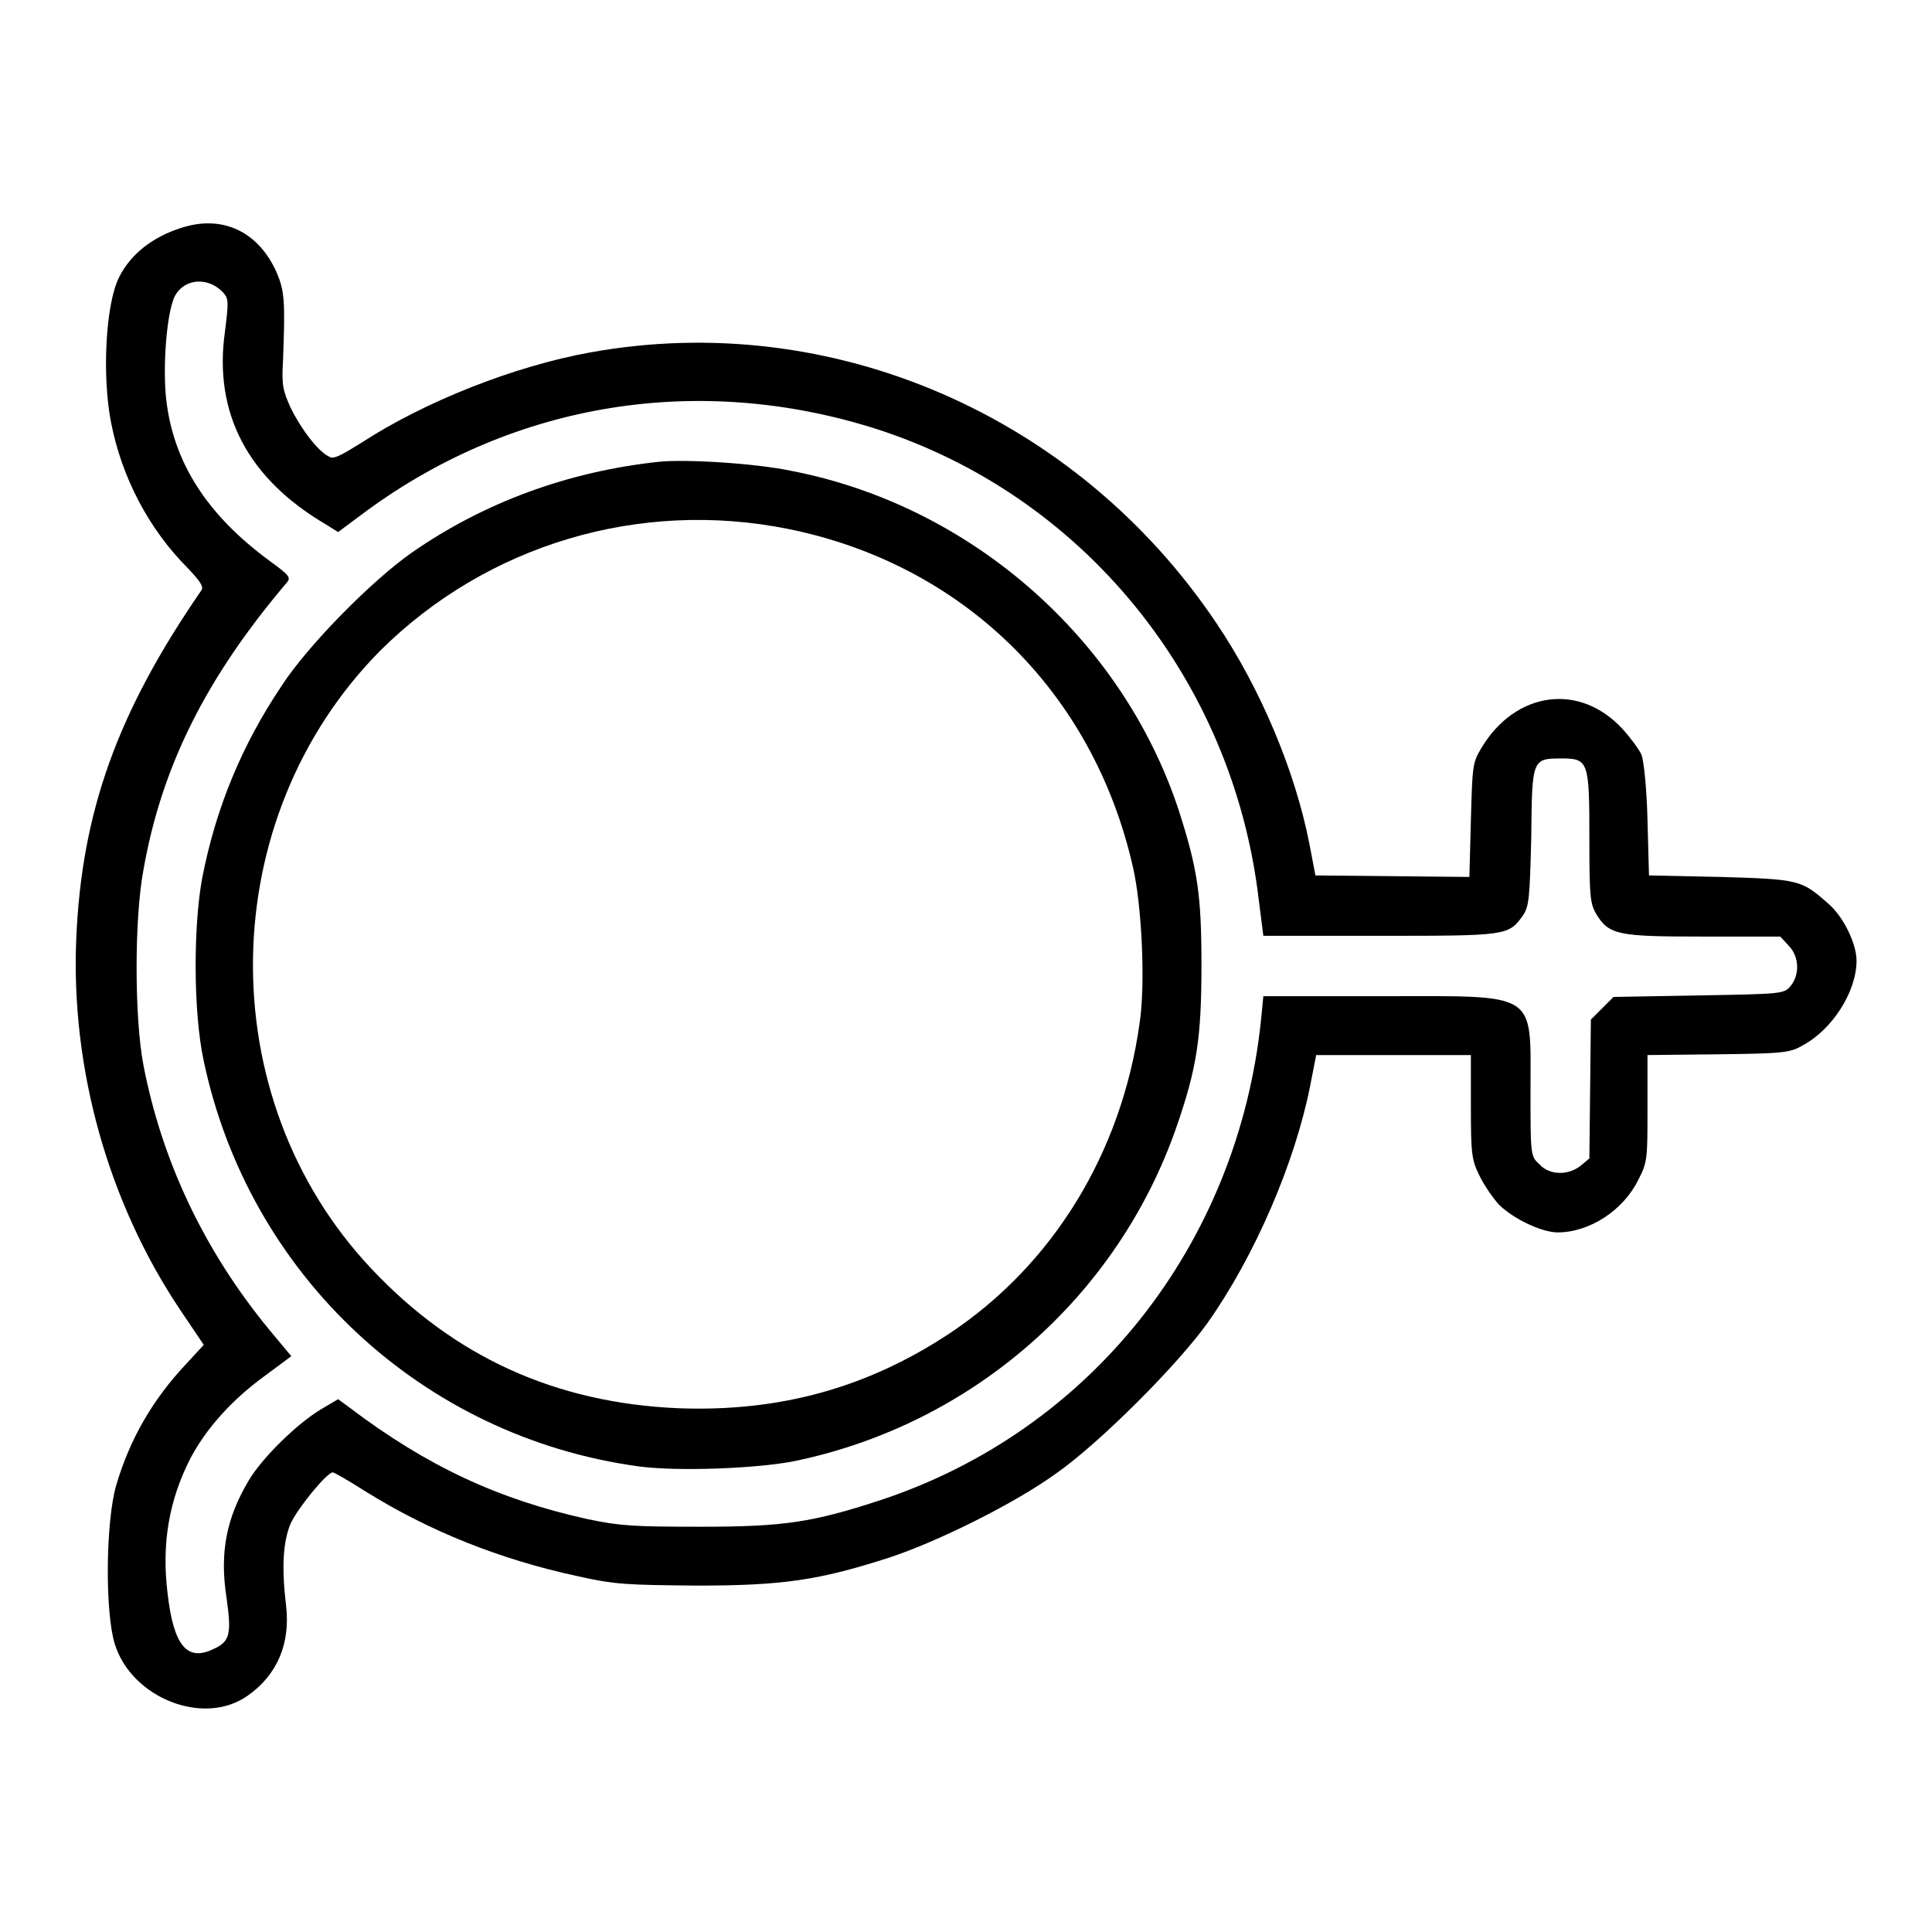<?xml version="1.0" encoding="utf-8"?>
<!-- Svg Vector Icons : http://www.onlinewebfonts.com/icon -->
<!DOCTYPE svg PUBLIC "-//W3C//DTD SVG 1.1//EN" "http://www.w3.org/Graphics/SVG/1.1/DTD/svg11.dtd">
<svg version="1.1" xmlns="http://www.w3.org/2000/svg" xmlns:xlink="http://www.w3.org/1999/xlink" x="0px" y="0px" viewBox="0 0 256 256" enable-background="new 0 0 256 256" xml:space="preserve">
<g><g><g><path fill="#000000" d="M24,30.2c-3.8,1.2-6.7,3.5-8.2,6.5c-1.8,3.5-2.3,13-1.1,19.2c1.4,7.3,5,14.2,10.2,19.4c1.6,1.7,2.1,2.4,1.8,2.9c-11.1,16.1-15.9,29.3-16.6,46.3c-0.7,17.1,4.2,34.8,13.8,49.1l3.1,4.6l-2.4,2.6c-4.4,4.7-7.4,9.9-9.2,16c-1.4,4.8-1.5,16.8-0.2,21c2.2,7.2,11.8,11,17.6,6.9c4-2.8,5.7-7,5.1-12c-0.6-5-0.4-8.4,0.6-10.8c0.9-2,4.8-6.8,5.6-6.8c0.2,0,2.1,1.1,4.3,2.5c8.5,5.3,17.8,9,27.9,11.2c5.3,1.2,6.7,1.2,16,1.3c11.4,0,16.2-0.7,25.5-3.7c6.4-2.1,16.7-7.2,22.2-11.2c5.7-4,16-14.3,20-19.9c6.3-8.9,11.6-21.3,13.6-31.4l0.8-4.1h10.3h10.2v6.8c0,6.2,0.1,7.1,1.1,9.1c0.6,1.3,1.8,3,2.6,3.9c1.9,1.9,5.7,3.7,7.8,3.7c4.2,0,8.7-2.9,10.7-7c1.2-2.3,1.2-2.8,1.2-9.4v-7.1l9.4-0.1c8.6-0.1,9.5-0.2,11.2-1.2c3.9-2.1,7.1-7.1,7.1-11.2c0-2.3-1.8-6-3.9-7.7c-3.4-3-3.8-3.1-14.1-3.4l-9.5-0.2l-0.2-7.4c-0.1-4.2-0.5-7.9-0.8-8.6c-0.3-0.7-1.5-2.3-2.5-3.4c-5.7-6.2-14.2-5-18.7,2.5c-1.2,2-1.2,2.4-1.4,9.6l-0.2,7.5l-10.2-0.1l-10.2-0.1l-0.8-4.2c-1.9-9.7-6.5-20.6-12.3-29.2c-18.5-27.6-51.1-41.7-83-35.9c-10,1.8-21.9,6.5-30.2,11.9c-2.9,1.8-3.8,2.3-4.4,1.9c-1.5-0.7-3.8-3.8-5.1-6.5c-1-2.2-1.2-3-1-6.2c0.3-7.9,0.2-9.2-0.8-11.6C34.3,30.7,29.5,28.4,24,30.2z M29.6,38.8c0.7,0.8,0.7,1.2,0.2,5.2c-1.5,10.7,3,19.4,13.4,25.5l1.6,1l3.9-2.9C68.3,53.3,92.6,49.4,116,56.8c27.5,8.8,47.4,33.2,50.8,62.5l0.6,4.7h15.4c16.8,0,17.1,0,19-2.7c0.8-1.2,0.9-2.2,1.1-10.4c0.1-10.4,0.1-10.4,4.1-10.4c3.5,0,3.6,0.5,3.6,10.6c0,7.7,0.1,8.6,0.9,10c1.7,2.8,2.9,3,14.2,3h10.2l1.1,1.2c1.4,1.4,1.5,3.8,0.3,5.3c-0.9,1.1-1,1.1-12.2,1.3l-11.3,0.2l-1.5,1.5l-1.5,1.5l-0.1,9.2l-0.1,9.2l-1.2,1c-1.7,1.3-4.1,1.2-5.4-0.2c-1.2-1.1-1.2-1.2-1.2-9.7c0-13.4,1.2-12.6-19.7-12.6h-15.7l-0.3,3.1c-3.1,29.9-22.6,54.5-50.5,63.7c-8.9,2.9-12.6,3.5-23.7,3.5c-8.9,0-10.7-0.1-15-1c-11.8-2.6-21.3-7-31.6-14.8l-1.5-1.1l-2.2,1.3c-3.2,1.9-7.8,6.4-9.6,9.4c-3,5-3.9,9.6-3,15.5c0.7,4.9,0.5,5.9-1.7,6.9c-3.5,1.7-5.3-0.4-6.1-7.4c-0.8-6.6,0.2-12.3,3-17.8c2.1-4,5.5-7.8,9.9-11l3.5-2.6l-3-3.6c-8.7-10.6-14.2-22.5-16.6-35c-1.2-6.3-1.2-19.4,0-25.8c2.4-13.7,8.3-25.5,19-38.1c0.6-0.7,0.3-1-2.3-2.9C27.4,68.2,22.9,61.2,22,52.7c-0.4-3.9,0-10.1,0.9-12.8C23.8,37,27.4,36.4,29.6,38.8z"/><path fill="#000000" d="M87.2,61.2c-12,1.3-23.1,5.4-32.6,12c-5.3,3.7-13.8,12.3-17.3,17.7c-5.3,7.9-8.7,16.2-10.5,25.4c-1.2,6.4-1.2,17.9,0.2,24.3c6,28.4,29,49.8,57.6,53.7c5.1,0.7,15.7,0.3,20.7-0.7c23.6-4.9,42.8-21.8,50.6-44.3c2.7-7.8,3.3-11.8,3.3-21.4c0-9.3-0.5-12.7-3-20.5c-7.5-22.8-27.6-40.4-51.3-45C100.2,61.4,90.8,60.8,87.2,61.2z M104.5,70.1c23.1,4.7,40.3,21.5,45.6,44.7c1.2,5.1,1.7,15.6,0.9,20.8c-2.4,17.2-11.5,32-25.2,41.1c-10.9,7.2-22.5,10.4-35.9,9.9c-16.3-0.7-29.7-6.8-40.7-18.5c-21.4-22.7-20.8-59.7,1.2-81.9C64.5,72.2,84.7,66.1,104.5,70.1z"/></g></g></g>
</svg>